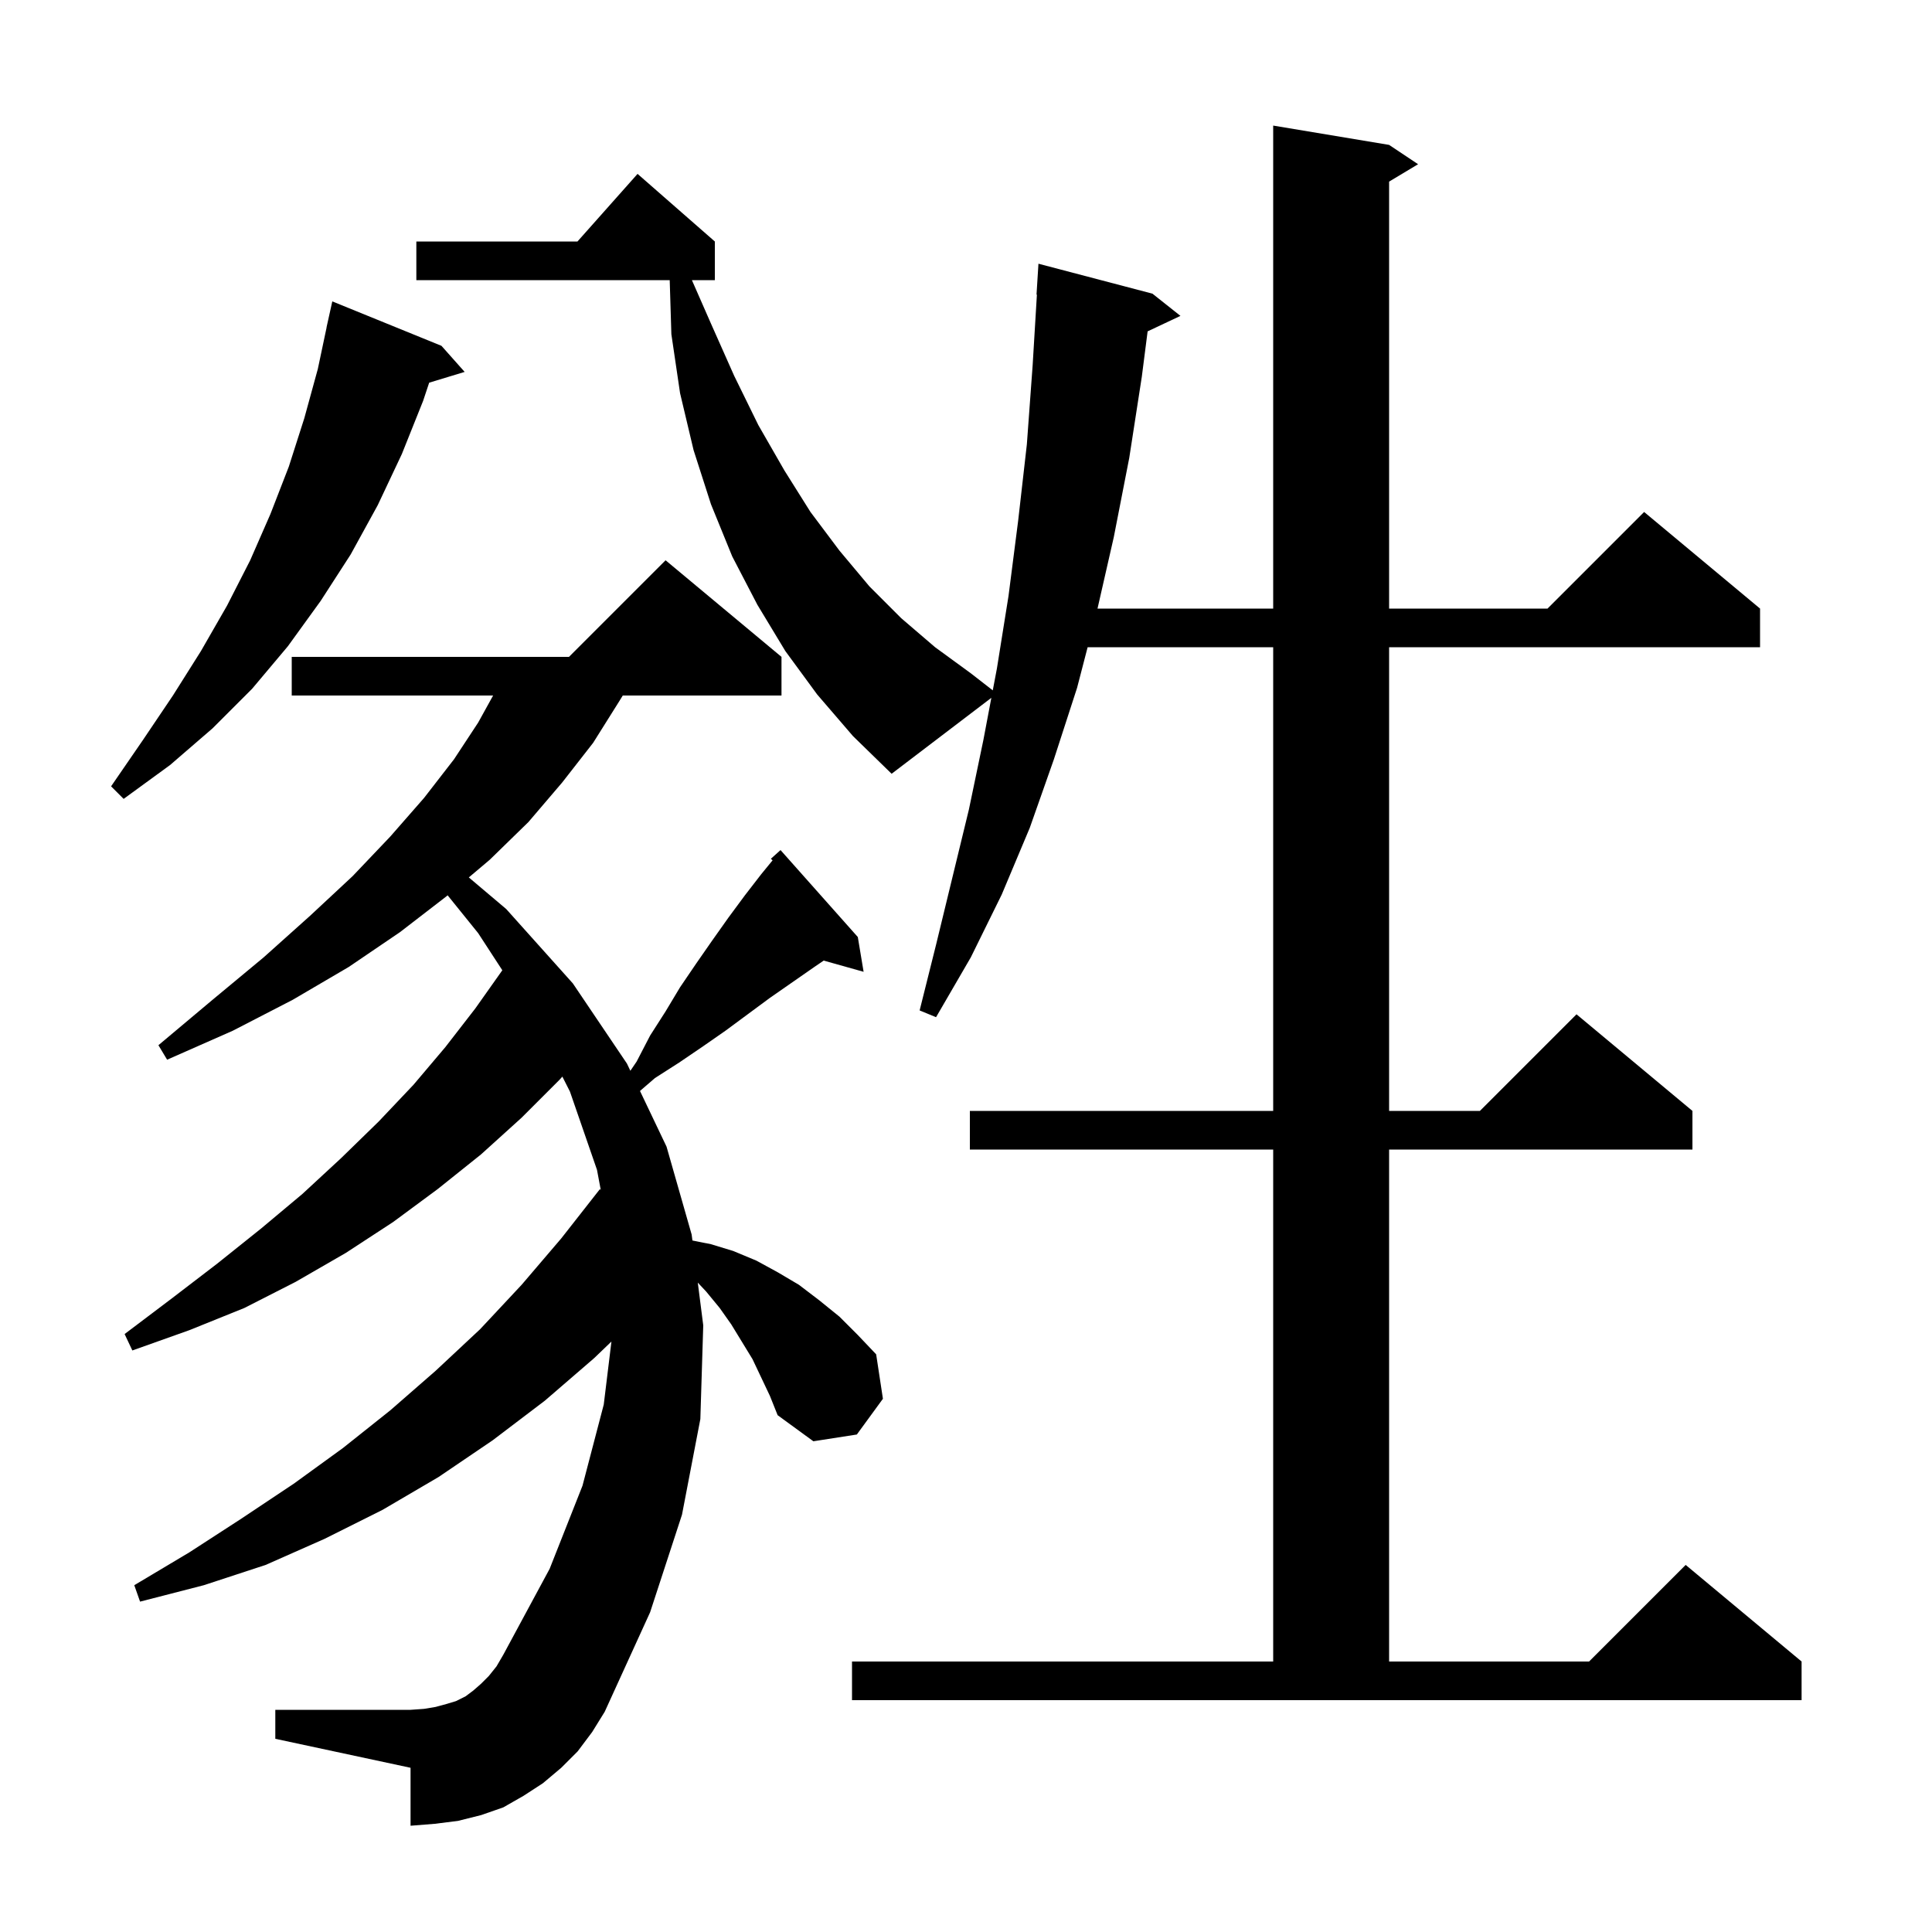 <svg xmlns="http://www.w3.org/2000/svg" xmlns:xlink="http://www.w3.org/1999/xlink" version="1.1" baseProfile="full" viewBox="0 0 200 200" width="200" height="200"><g fill="currentColor"><path d="M 77.9 140.7 L 75.7 137.1 L 74.5 135.4 L 73.1 133.7 L 72.235 132.778 L 72.8 137.2 L 72.5 146.9 L 70.6 156.8 L 67.3 166.9 L 62.6 177.2 L 61.3 179.3 L 59.8 181.3 L 58.1 183.0 L 56.2 184.6 L 54.2 185.9 L 52.1 187.1 L 49.8 187.9 L 47.4 188.5 L 45.0 188.8 L 42.5 189.0 L 42.5 183.0 L 28.5 180.0 L 28.5 177.0 L 42.5 177.0 L 43.9 176.9 L 45.1 176.7 L 46.2 176.4 L 47.2 176.1 L 48.2 175.6 L 49.0 175.0 L 49.8 174.3 L 50.6 173.5 L 51.4 172.5 L 52.1 171.3 L 56.9 162.4 L 60.3 153.8 L 62.5 145.4 L 63.296 138.876 L 61.5 140.6 L 56.4 145.0 L 51.0 149.1 L 45.4 152.9 L 39.6 156.3 L 33.6 159.3 L 27.5 162.0 L 21.1 164.1 L 14.5 165.8 L 13.9 164.1 L 19.6 160.7 L 25.0 157.2 L 30.4 153.6 L 35.5 149.9 L 40.4 146.0 L 45.1 141.9 L 49.7 137.6 L 54.0 133.0 L 58.1 128.2 L 62.1 123.1 L 62.189 123.174 L 61.8 121.1 L 59.0 113.0 L 58.216 111.451 L 57.9 111.8 L 54.0 115.7 L 49.8 119.5 L 45.3 123.1 L 40.7 126.5 L 35.8 129.7 L 30.6 132.7 L 25.3 135.4 L 19.6 137.7 L 13.7 139.8 L 12.9 138.1 L 17.8 134.4 L 22.5 130.8 L 27.0 127.2 L 31.3 123.6 L 35.3 119.9 L 39.2 116.1 L 42.8 112.3 L 46.1 108.4 L 49.2 104.4 L 52 100.442 L 49.5 96.6 L 46.338 92.683 L 46.2 92.8 L 41.4 96.5 L 36.1 100.1 L 30.3 103.5 L 24.1 106.7 L 17.3 109.7 L 16.4 108.2 L 22.0 103.5 L 27.3 99.1 L 32.1 94.8 L 36.5 90.7 L 40.4 86.6 L 43.9 82.6 L 47.0 78.6 L 49.5 74.8 L 51.047 72.0 L 30.2 72.0 L 30.2 68.0 L 58.9 68.0 L 68.9 58.0 L 80.9 68.0 L 80.9 72.0 L 64.469 72.0 L 64.1 72.6 L 61.4 76.9 L 58.2 81.0 L 54.7 85.1 L 50.7 89.0 L 48.532 90.831 L 52.4 94.1 L 59.3 101.8 L 64.9 110.1 L 65.256 110.847 L 65.9 109.9 L 67.3 107.2 L 68.9 104.7 L 70.4 102.2 L 72.1 99.7 L 73.7 97.4 L 75.4 95.0 L 77.1 92.7 L 78.8 90.5 L 79.978 89.06 L 79.8 88.9 L 80.8 88.0 L 88.8 97.0 L 89.4 100.6 L 85.268 99.44 L 84.3 100.1 L 79.7 103.3 L 75.1 106.7 L 72.8 108.3 L 70.3 110.0 L 67.8 111.6 L 66.252 112.937 L 69.0 118.7 L 71.6 127.8 L 71.679 128.416 L 73.6 128.8 L 75.9 129.5 L 78.3 130.5 L 80.5 131.7 L 82.7 133.0 L 84.8 134.6 L 86.9 136.3 L 88.8 138.2 L 90.7 140.2 L 91.4 144.8 L 88.7 148.5 L 84.2 149.2 L 80.5 146.5 L 79.7 144.5 Z M 88.2 172.0 L 131.8 172.0 L 131.8 119.0 L 100.4 119.0 L 100.4 115.0 L 131.8 115.0 L 131.8 67.0 L 112.591 67.0 L 111.5 71.2 L 109.1 78.6 L 106.6 85.7 L 103.7 92.6 L 100.5 99.1 L 96.9 105.3 L 95.2 104.6 L 96.9 97.8 L 100.3 83.8 L 101.8 76.6 L 102.625 72.238 L 92.3 80.1 L 88.3 76.2 L 84.6 71.9 L 81.3 67.4 L 78.4 62.6 L 75.8 57.6 L 73.6 52.2 L 71.8 46.6 L 70.4 40.7 L 69.5 34.6 L 69.328 29.0 L 43.1 29.0 L 43.1 25.0 L 59.778 25.0 L 66.0 18.0 L 74.0 25.0 L 74.0 29.0 L 71.626 29.0 L 73.6 33.5 L 76.0 38.9 L 78.5 44.0 L 81.2 48.7 L 83.9 53.0 L 86.9 57.0 L 90.0 60.7 L 93.3 64.0 L 96.8 67.0 L 100.5 69.7 L 102.771 71.466 L 103.2 69.2 L 104.4 61.7 L 105.4 53.9 L 106.3 46.0 L 106.9 37.8 L 107.34 30.5 L 107.3 30.5 L 107.5 27.3 L 119.3 30.4 L 122.2 32.7 L 118.801 34.303 L 118.2 39.0 L 116.9 47.4 L 115.3 55.6 L 113.614 63.0 L 131.8 63.0 L 131.8 13.0 L 143.8 15.0 L 146.8 17.0 L 143.8 18.8 L 143.8 63.0 L 160.2 63.0 L 170.2 53.0 L 182.2 63.0 L 182.2 67.0 L 143.8 67.0 L 143.8 115.0 L 153.2 115.0 L 163.2 105.0 L 175.2 115.0 L 175.2 119.0 L 143.8 119.0 L 143.8 172.0 L 164.5 172.0 L 174.5 162.0 L 186.5 172.0 L 186.5 176.0 L 88.2 176.0 Z M 45.7 35.8 L 48.1 38.5 L 44.428 39.615 L 43.8 41.5 L 41.6 47.0 L 39.1 52.3 L 36.3 57.4 L 33.2 62.2 L 29.8 66.9 L 26.1 71.3 L 22.0 75.4 L 17.6 79.2 L 12.8 82.7 L 11.5 81.4 L 14.8 76.6 L 17.9 72.0 L 20.8 67.4 L 23.5 62.7 L 25.9 58.0 L 28.0 53.2 L 29.9 48.3 L 31.5 43.3 L 32.9 38.2 L 33.809 33.901 L 33.8 33.9 L 34.4 31.2 Z "/></g></svg>
